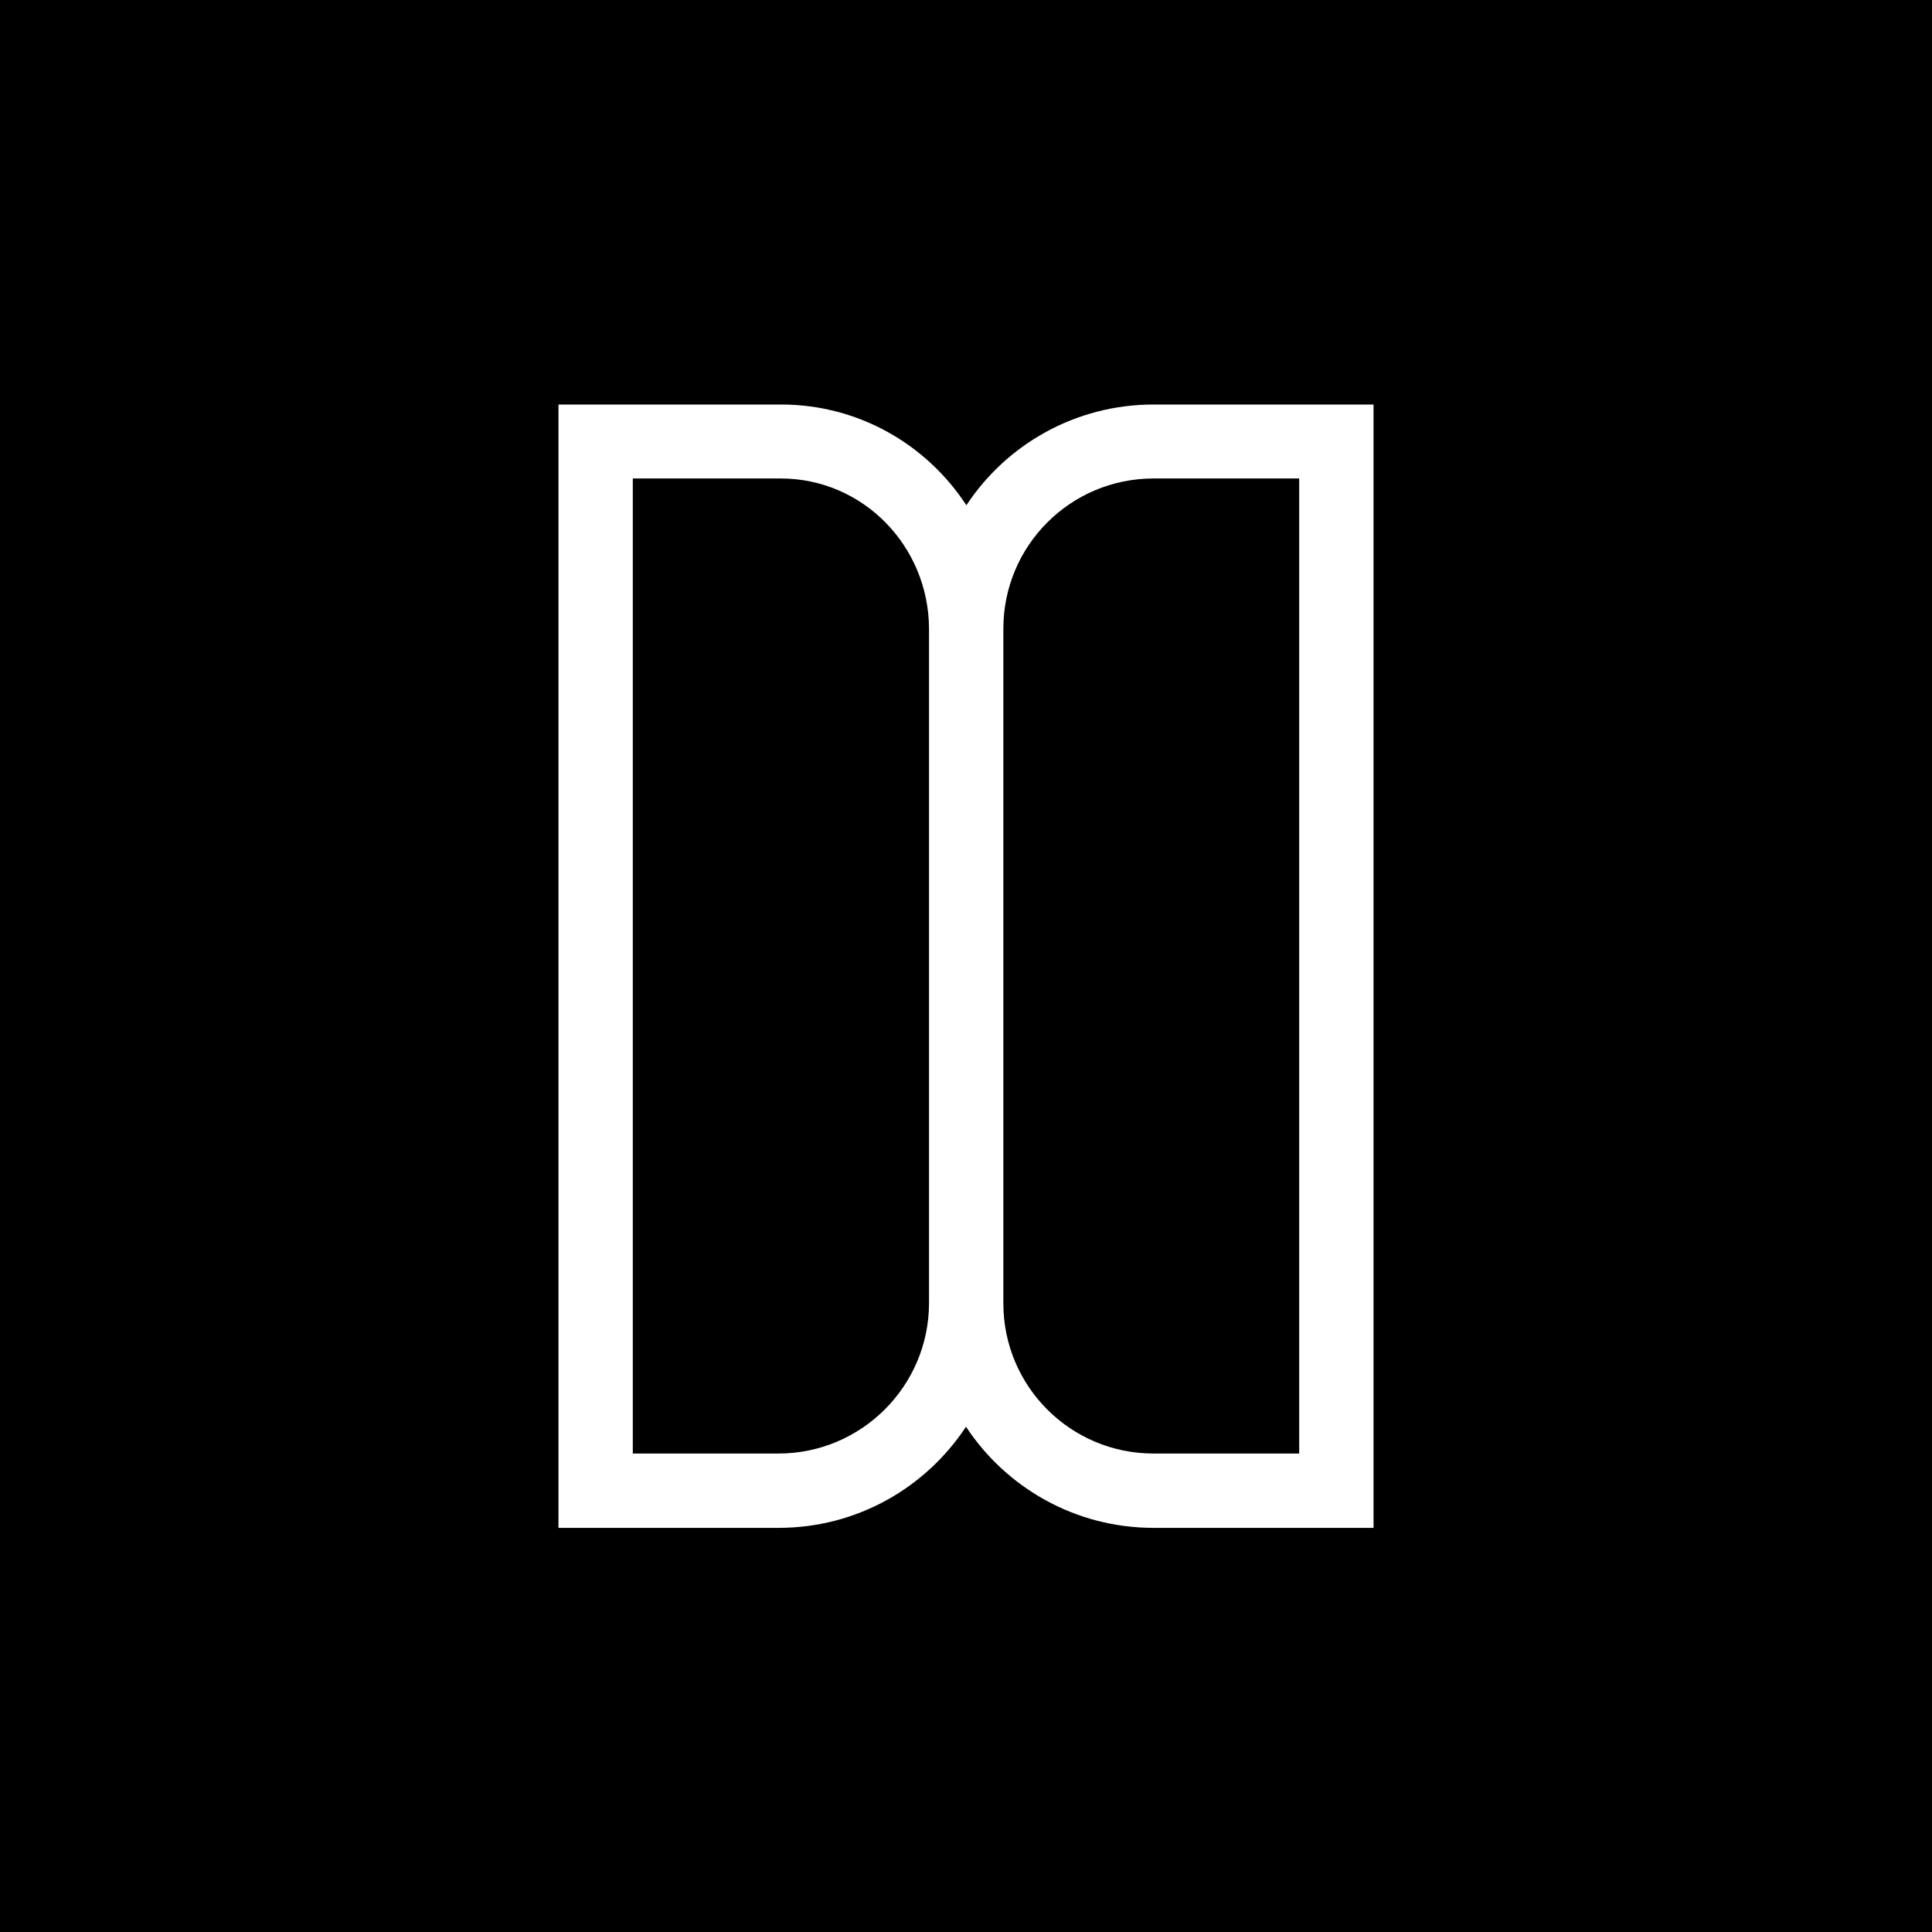 <svg xmlns="http://www.w3.org/2000/svg" xmlns:xlink="http://www.w3.org/1999/xlink" id="Layer_1" x="0px" y="0px" viewBox="0 0 512 512" style="enable-background:new 0 0 512 512;" xml:space="preserve"><style type="text/css">	.st0{fill:#FFFFFF;}</style><g>	<rect width="512" height="512"></rect>	<path class="st0" d="M305.7,107.2c-20.7,0-39,10.6-49.6,26.7c-10.5-16.1-28.6-26.7-49.1-26.7H148v297.7h58.3  c20.8,0,39-10.6,49.7-26.8c10.6,16.1,28.9,26.8,49.7,26.8H364V107.2H305.7z M206.3,385.2h-38.6V126.8h39.2  c21.7,0,39.2,17.8,39.3,39.8v178.7C246.2,367.3,228.3,385.2,206.3,385.2z M344.3,385.2h-38.6c-22,0-39.8-17.8-39.8-39.8V166.7  c0,0,0,0,0-0.1c0-22,17.8-39.8,39.8-39.8h38.6V385.2z"></path></g></svg>